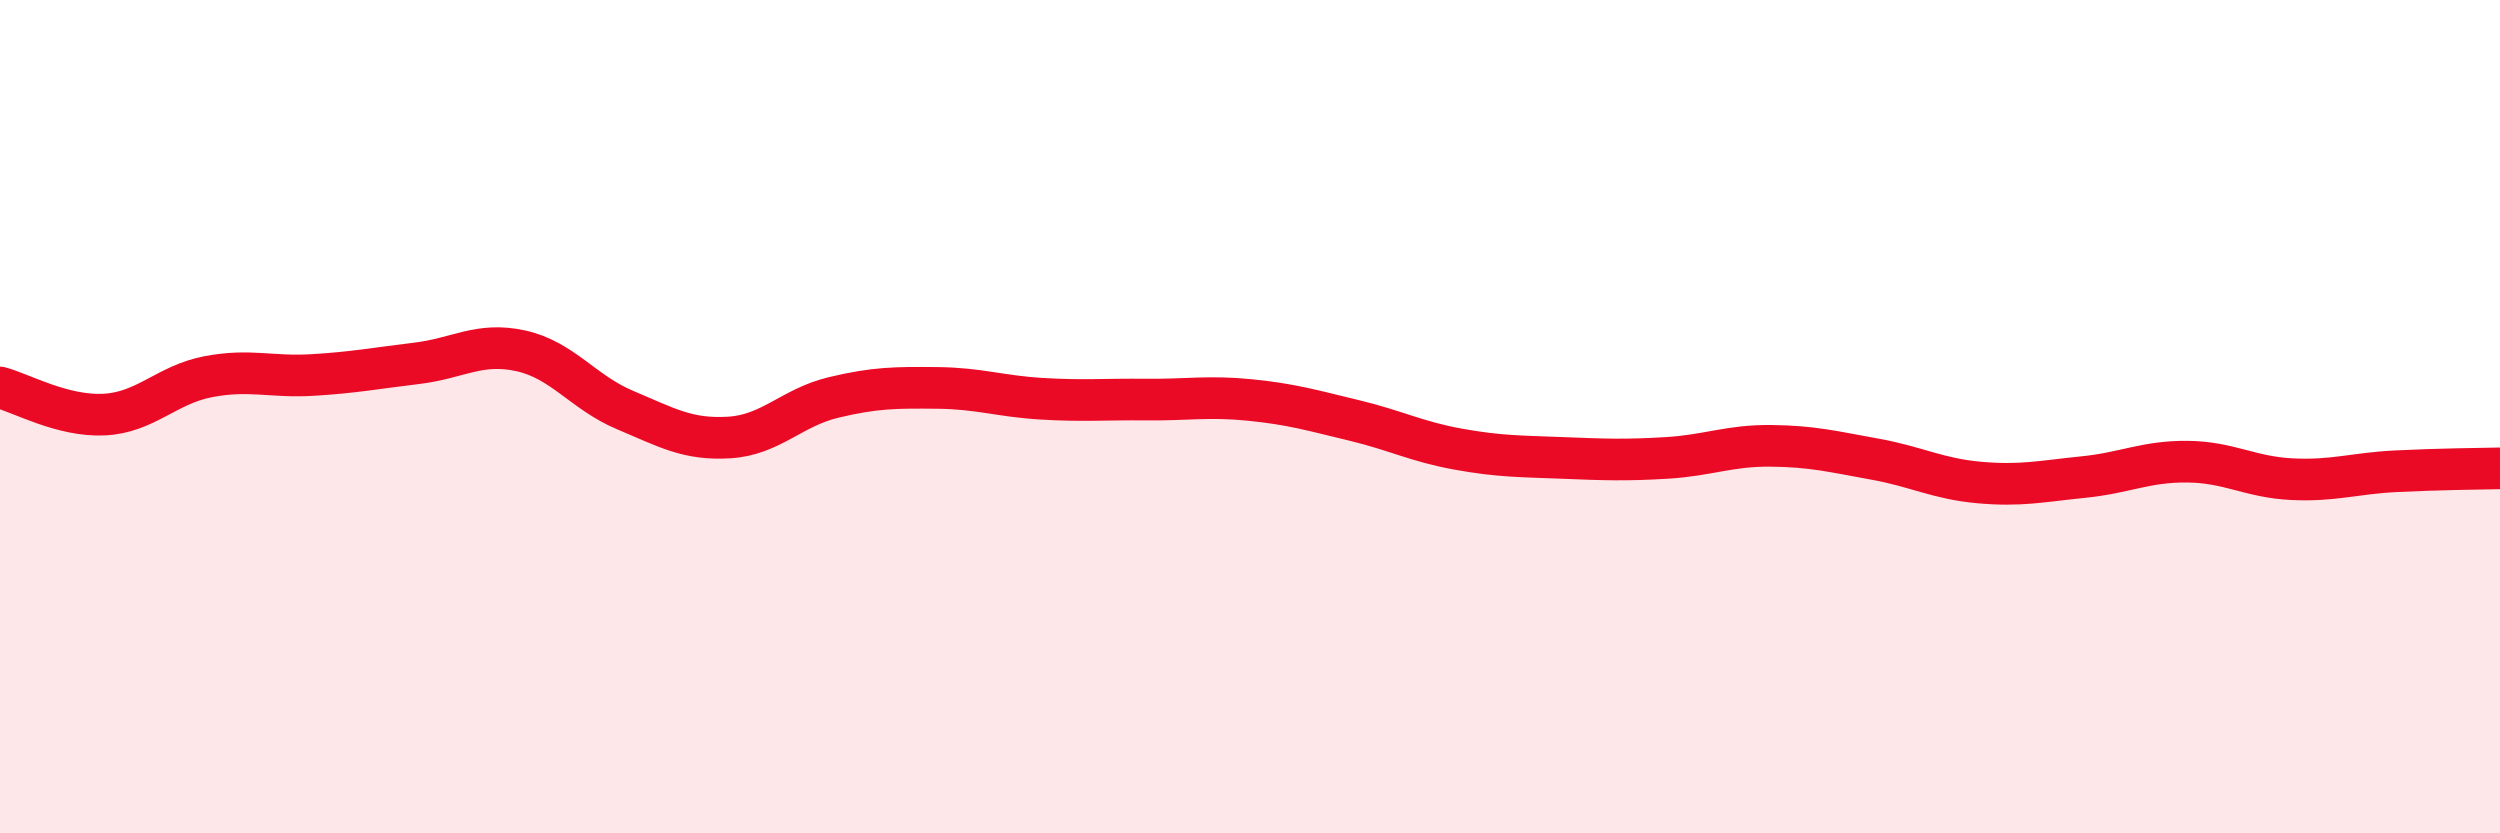 
    <svg width="60" height="20" viewBox="0 0 60 20" xmlns="http://www.w3.org/2000/svg">
      <path
        d="M 0,9.3 C 0.5,9.43 1.5,10 2.5,9.95 C 3.5,9.9 4,9.23 5,9.04 C 6,8.85 6.5,9.06 7.5,9 C 8.5,8.94 9,8.84 10,8.72 C 11,8.6 11.5,8.2 12.5,8.42 C 13.5,8.64 14,9.42 15,9.84 C 16,10.26 16.5,10.56 17.5,10.5 C 18.5,10.44 19,9.78 20,9.54 C 21,9.3 21.5,9.3 22.5,9.31 C 23.5,9.32 24,9.51 25,9.57 C 26,9.63 26.5,9.58 27.5,9.59 C 28.5,9.6 29,9.5 30,9.6 C 31,9.7 31.5,9.85 32.5,10.09 C 33.5,10.33 34,10.6 35,10.78 C 36,10.96 36.5,10.95 37.5,10.99 C 38.5,11.03 39,11.05 40,10.99 C 41,10.93 41.5,10.69 42.5,10.7 C 43.5,10.71 44,10.84 45,11.02 C 46,11.2 46.5,11.49 47.5,11.58 C 48.5,11.67 49,11.55 50,11.45 C 51,11.35 51.5,11.07 52.5,11.08 C 53.5,11.09 54,11.45 55,11.5 C 56,11.55 56.5,11.36 57.5,11.31 C 58.5,11.26 59.5,11.25 60,11.24L60 20L0 20Z"
        fill="#EB0A25"
        opacity="0.1"
        stroke-linecap="round"
        stroke-linejoin="round"
      />
      <path
        d="M 0,9.3 C 0.5,9.43 1.5,10 2.5,9.95 C 3.5,9.9 4,9.23 5,9.04 C 6,8.85 6.5,9.06 7.5,9 C 8.5,8.94 9,8.84 10,8.72 C 11,8.6 11.5,8.2 12.5,8.42 C 13.5,8.64 14,9.42 15,9.84 C 16,10.26 16.5,10.56 17.5,10.5 C 18.5,10.44 19,9.78 20,9.54 C 21,9.3 21.5,9.3 22.5,9.31 C 23.5,9.32 24,9.51 25,9.57 C 26,9.63 26.5,9.58 27.5,9.59 C 28.5,9.6 29,9.5 30,9.6 C 31,9.7 31.5,9.85 32.5,10.09 C 33.5,10.33 34,10.6 35,10.78 C 36,10.96 36.5,10.95 37.5,10.99 C 38.5,11.03 39,11.05 40,10.99 C 41,10.93 41.5,10.69 42.5,10.7 C 43.5,10.71 44,10.84 45,11.02 C 46,11.2 46.5,11.49 47.5,11.58 C 48.5,11.67 49,11.55 50,11.45 C 51,11.35 51.5,11.07 52.5,11.08 C 53.5,11.09 54,11.45 55,11.5 C 56,11.55 56.5,11.36 57.5,11.31 C 58.5,11.26 59.5,11.25 60,11.24"
        stroke="#EB0A25"
        stroke-width="1"
        fill="none"
        stroke-linecap="round"
        stroke-linejoin="round"
      />
    </svg>
  